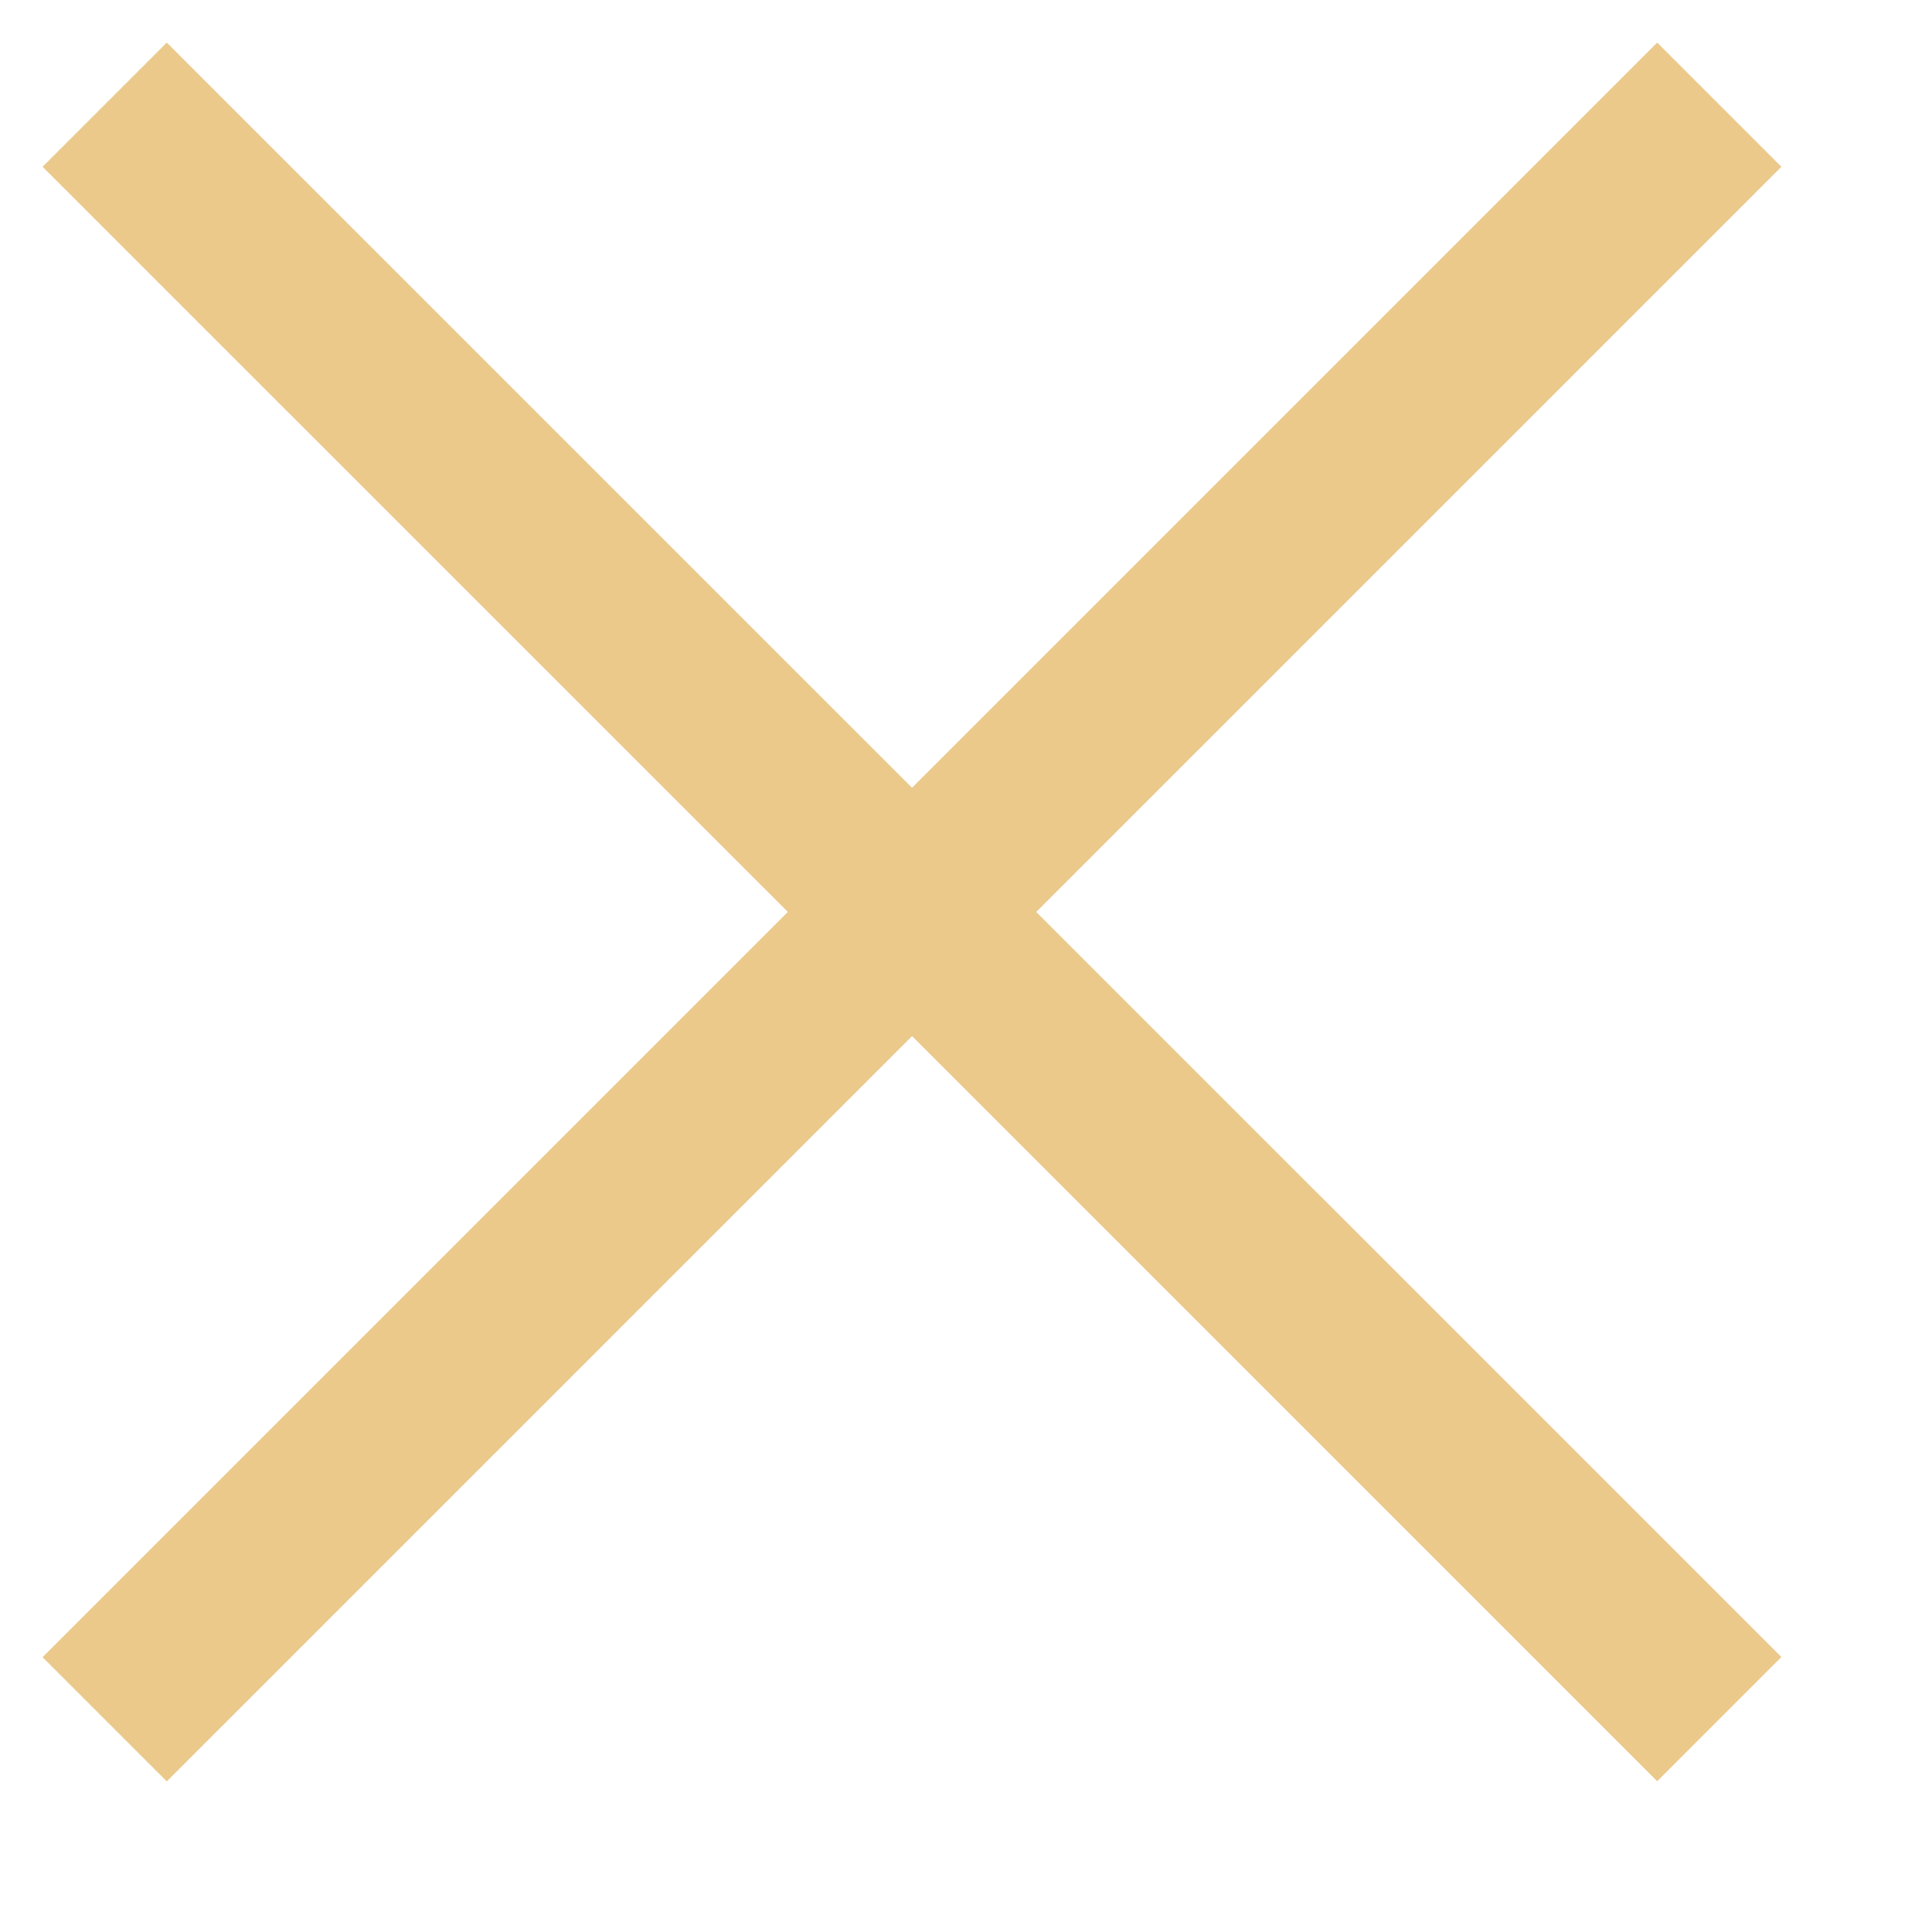 <svg width="11" height="11" viewBox="0 0 11 11" fill="none" xmlns="http://www.w3.org/2000/svg">
<g clip-path="url(#clip0_1402_1332)">
<path d="M0.596 0.596L9.789 9.788" stroke="#EBC98B"/>
<path d="M0.596 9.789L9.789 0.596" stroke="#EBC98B"/>
</g>
<defs>
<clipPath id="clip0_1402_1332">
<rect width="11" height="11" fill="white"/>
</clipPath>
</defs>
</svg>
